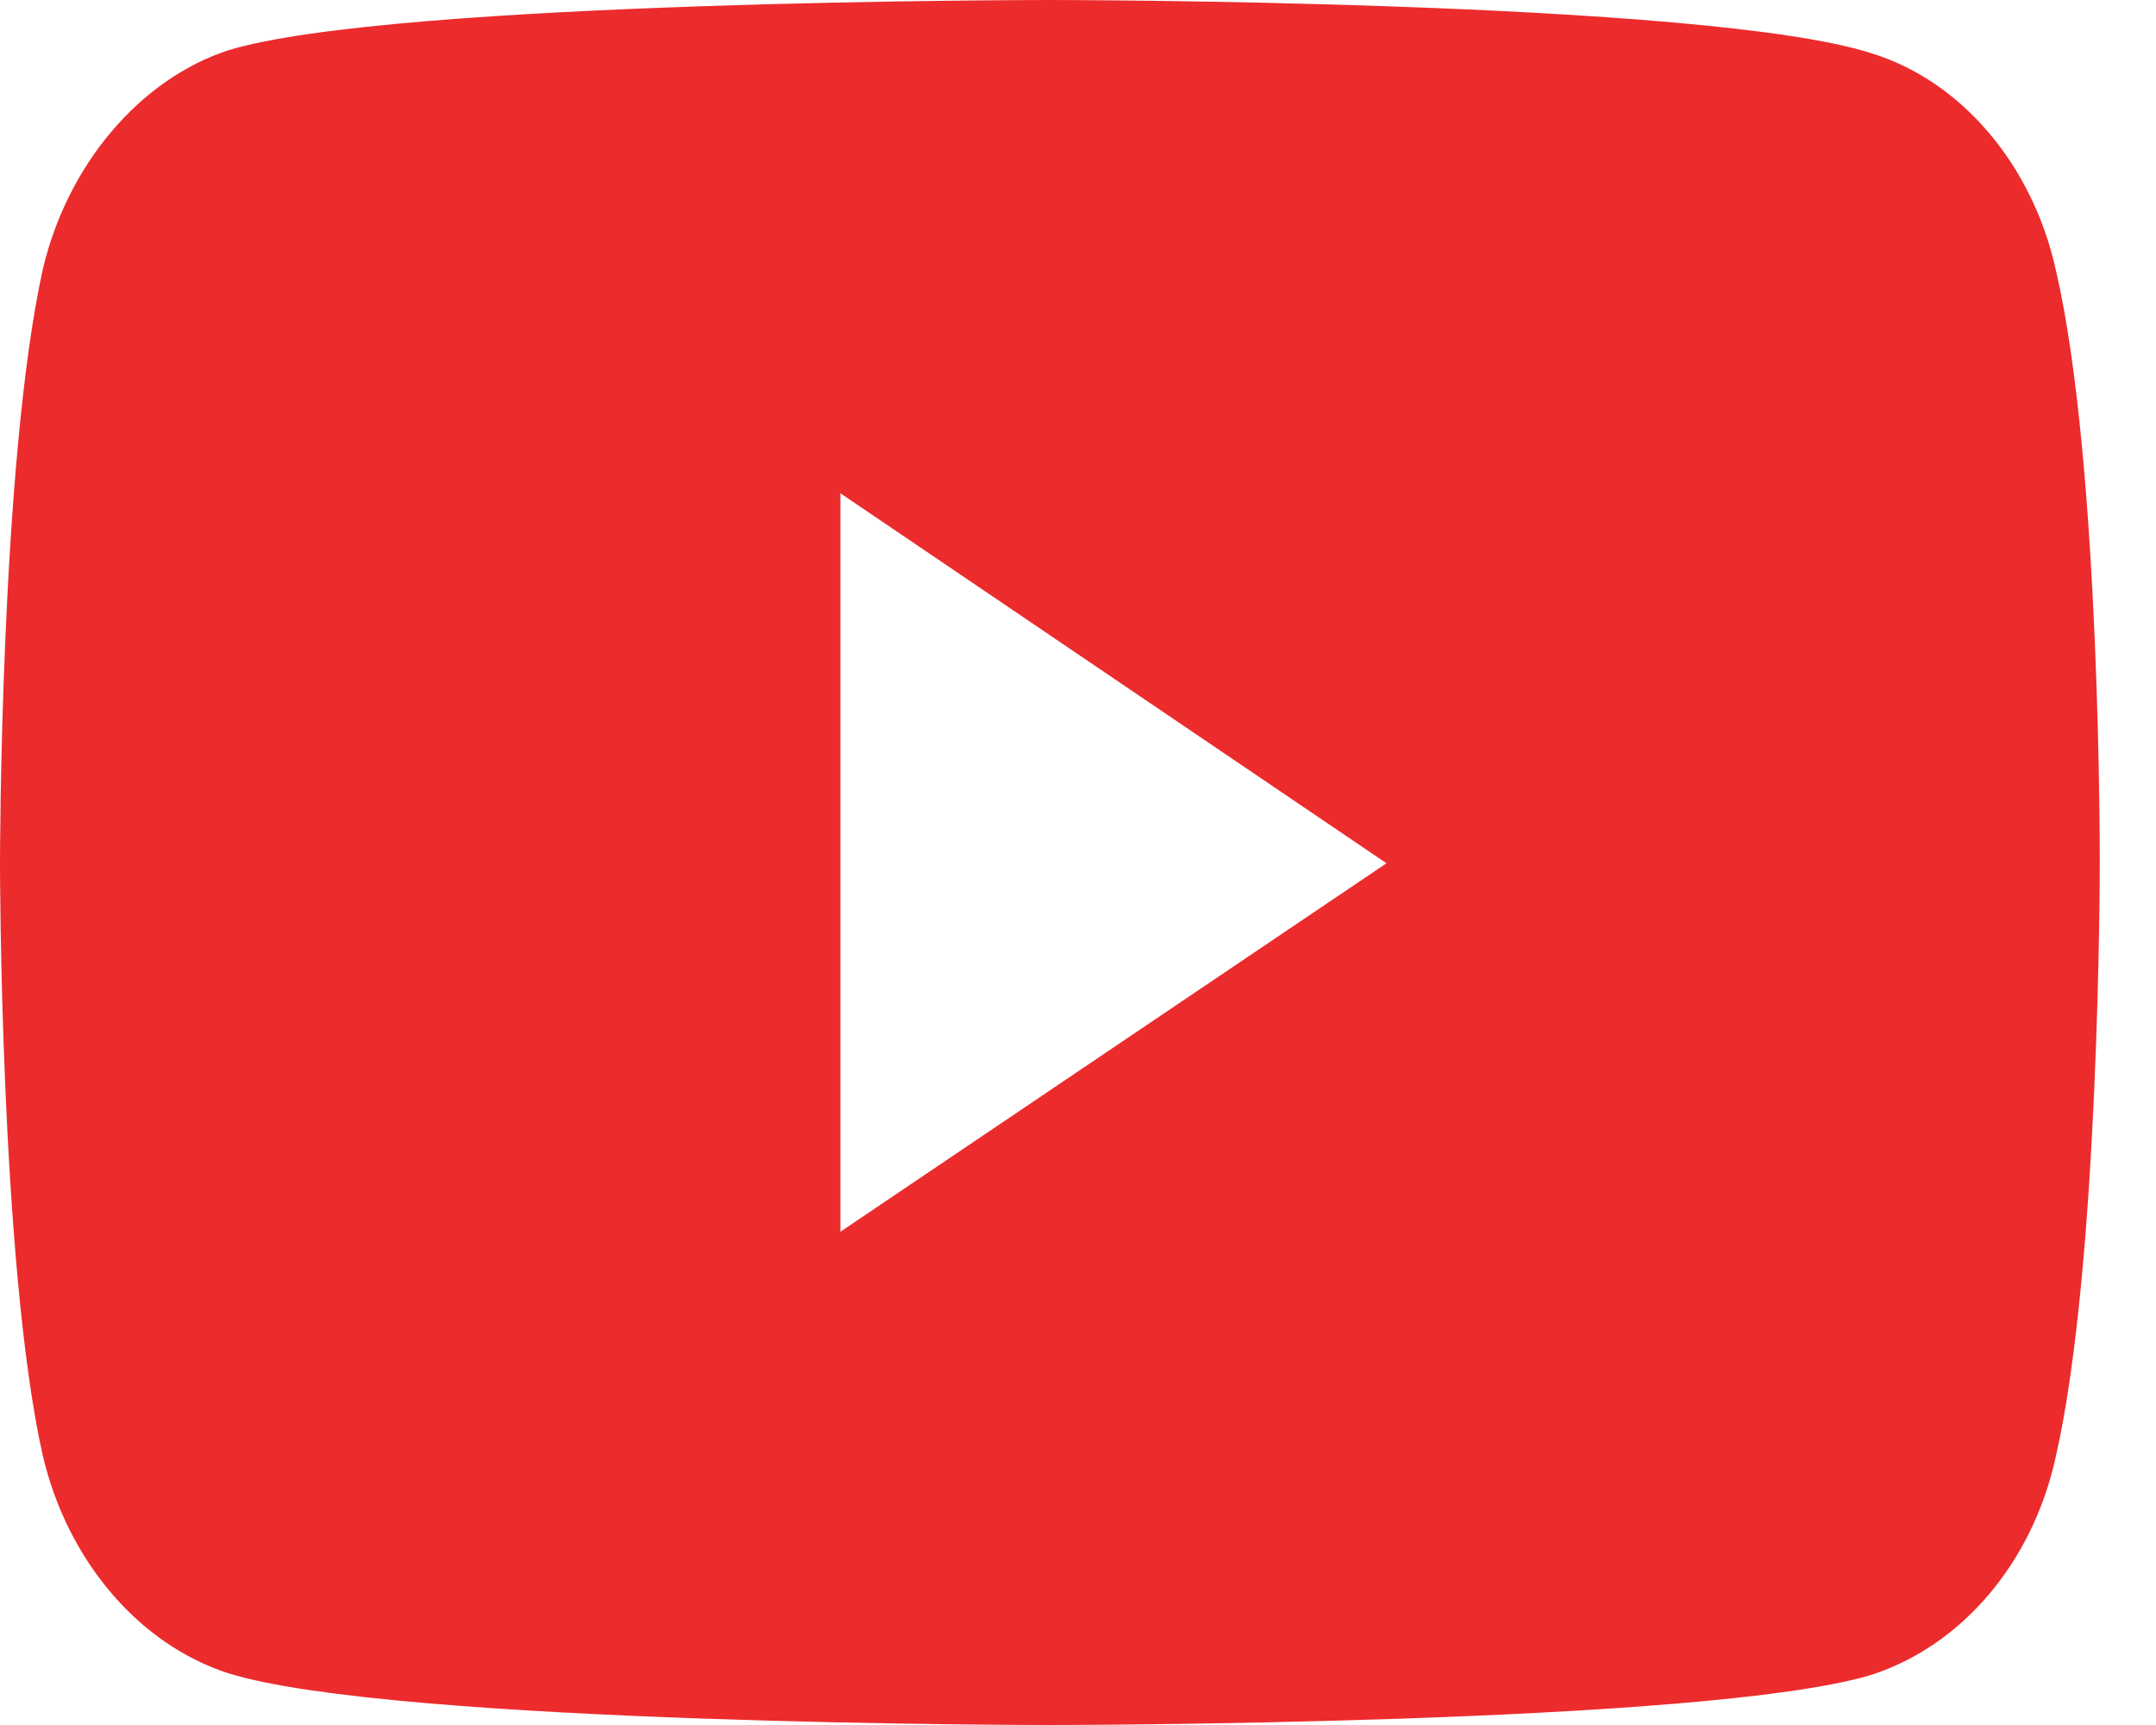 <svg width="25" height="20" viewBox="0 0 25 20" fill="none" xmlns="http://www.w3.org/2000/svg">
<path id="Vector" d="M12.166 0C12.166 0 4.557 -2.04359e-07 2.647 0.583C1.624 0.918 0.782 1.906 0.496 3.124C1.42486e-05 5.366 0 10.009 0 10.009C0 10.009 1.42486e-05 14.669 0.496 16.876C0.782 18.094 1.609 19.064 2.647 19.4C4.572 20 12.166 20 12.166 20C12.166 20 19.791 20 21.701 19.418C22.739 19.082 23.566 18.129 23.837 16.893C24.348 14.669 24.348 10.027 24.348 10.027C24.348 10.027 24.363 5.366 23.837 3.124C23.566 1.906 22.739 0.936 21.701 0.618C19.791 -2.04359e-07 12.166 0 12.166 0ZM9.745 5.719L16.077 10.009L9.745 14.281V5.719Z" fill="#EC2B2D"/>
</svg>
